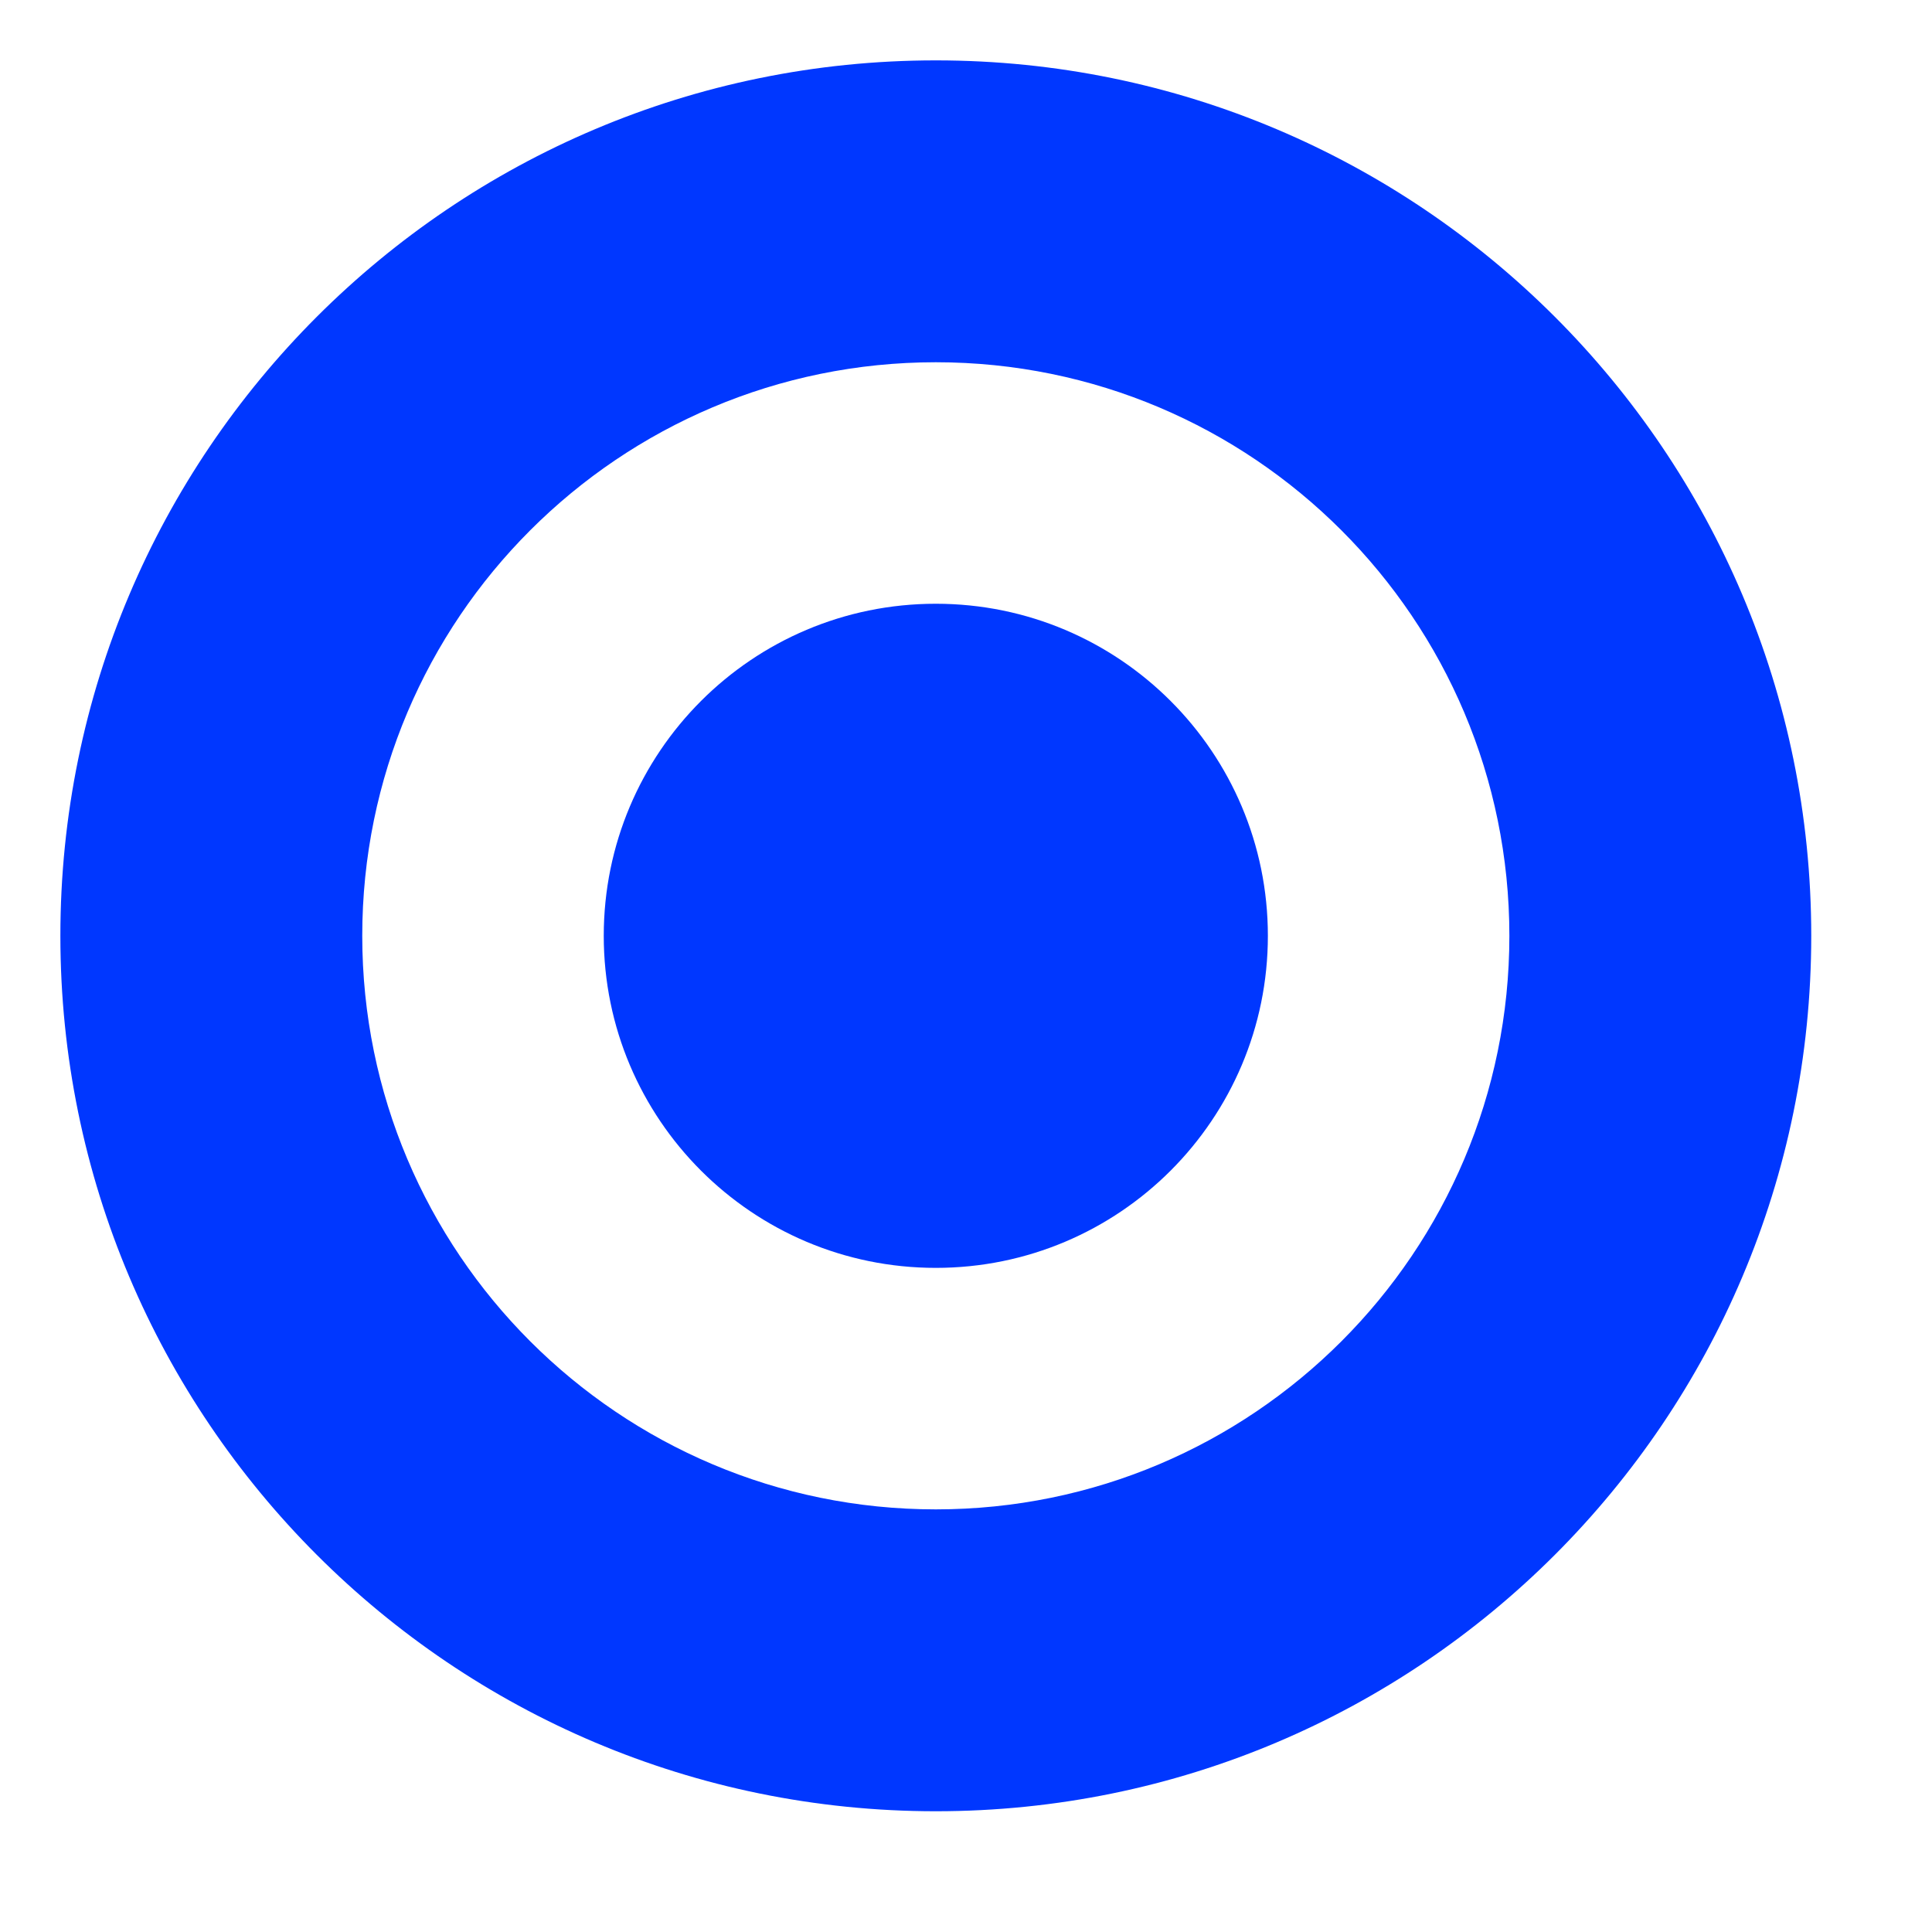 <svg width="16" height="16" viewBox="0 0 16 16" fill="none" xmlns="http://www.w3.org/2000/svg">
<path d="M10.5 7.75C10.5 9.269 9.269 10.5 7.75 10.5C6.231 10.5 5 9.269 5 7.75C5 6.231 6.231 5 7.75 5C9.269 5 10.5 6.231 10.5 7.75Z" fill="#0037FF"/>
<path fill-rule="evenodd" clip-rule="evenodd" d="M7.75 15C11.754 15 15 11.754 15 7.75C15 3.746 11.754 0.5 7.75 0.5C3.746 0.5 0.5 3.746 0.5 7.75C0.5 11.754 3.746 15 7.75 15ZM12.5 7.75C12.5 10.373 10.373 12.5 7.75 12.5C5.127 12.5 3 10.373 3 7.75C3 5.127 5.127 3 7.75 3C10.373 3 12.5 5.127 12.5 7.75Z" fill="#0037FF"/>
</svg>
